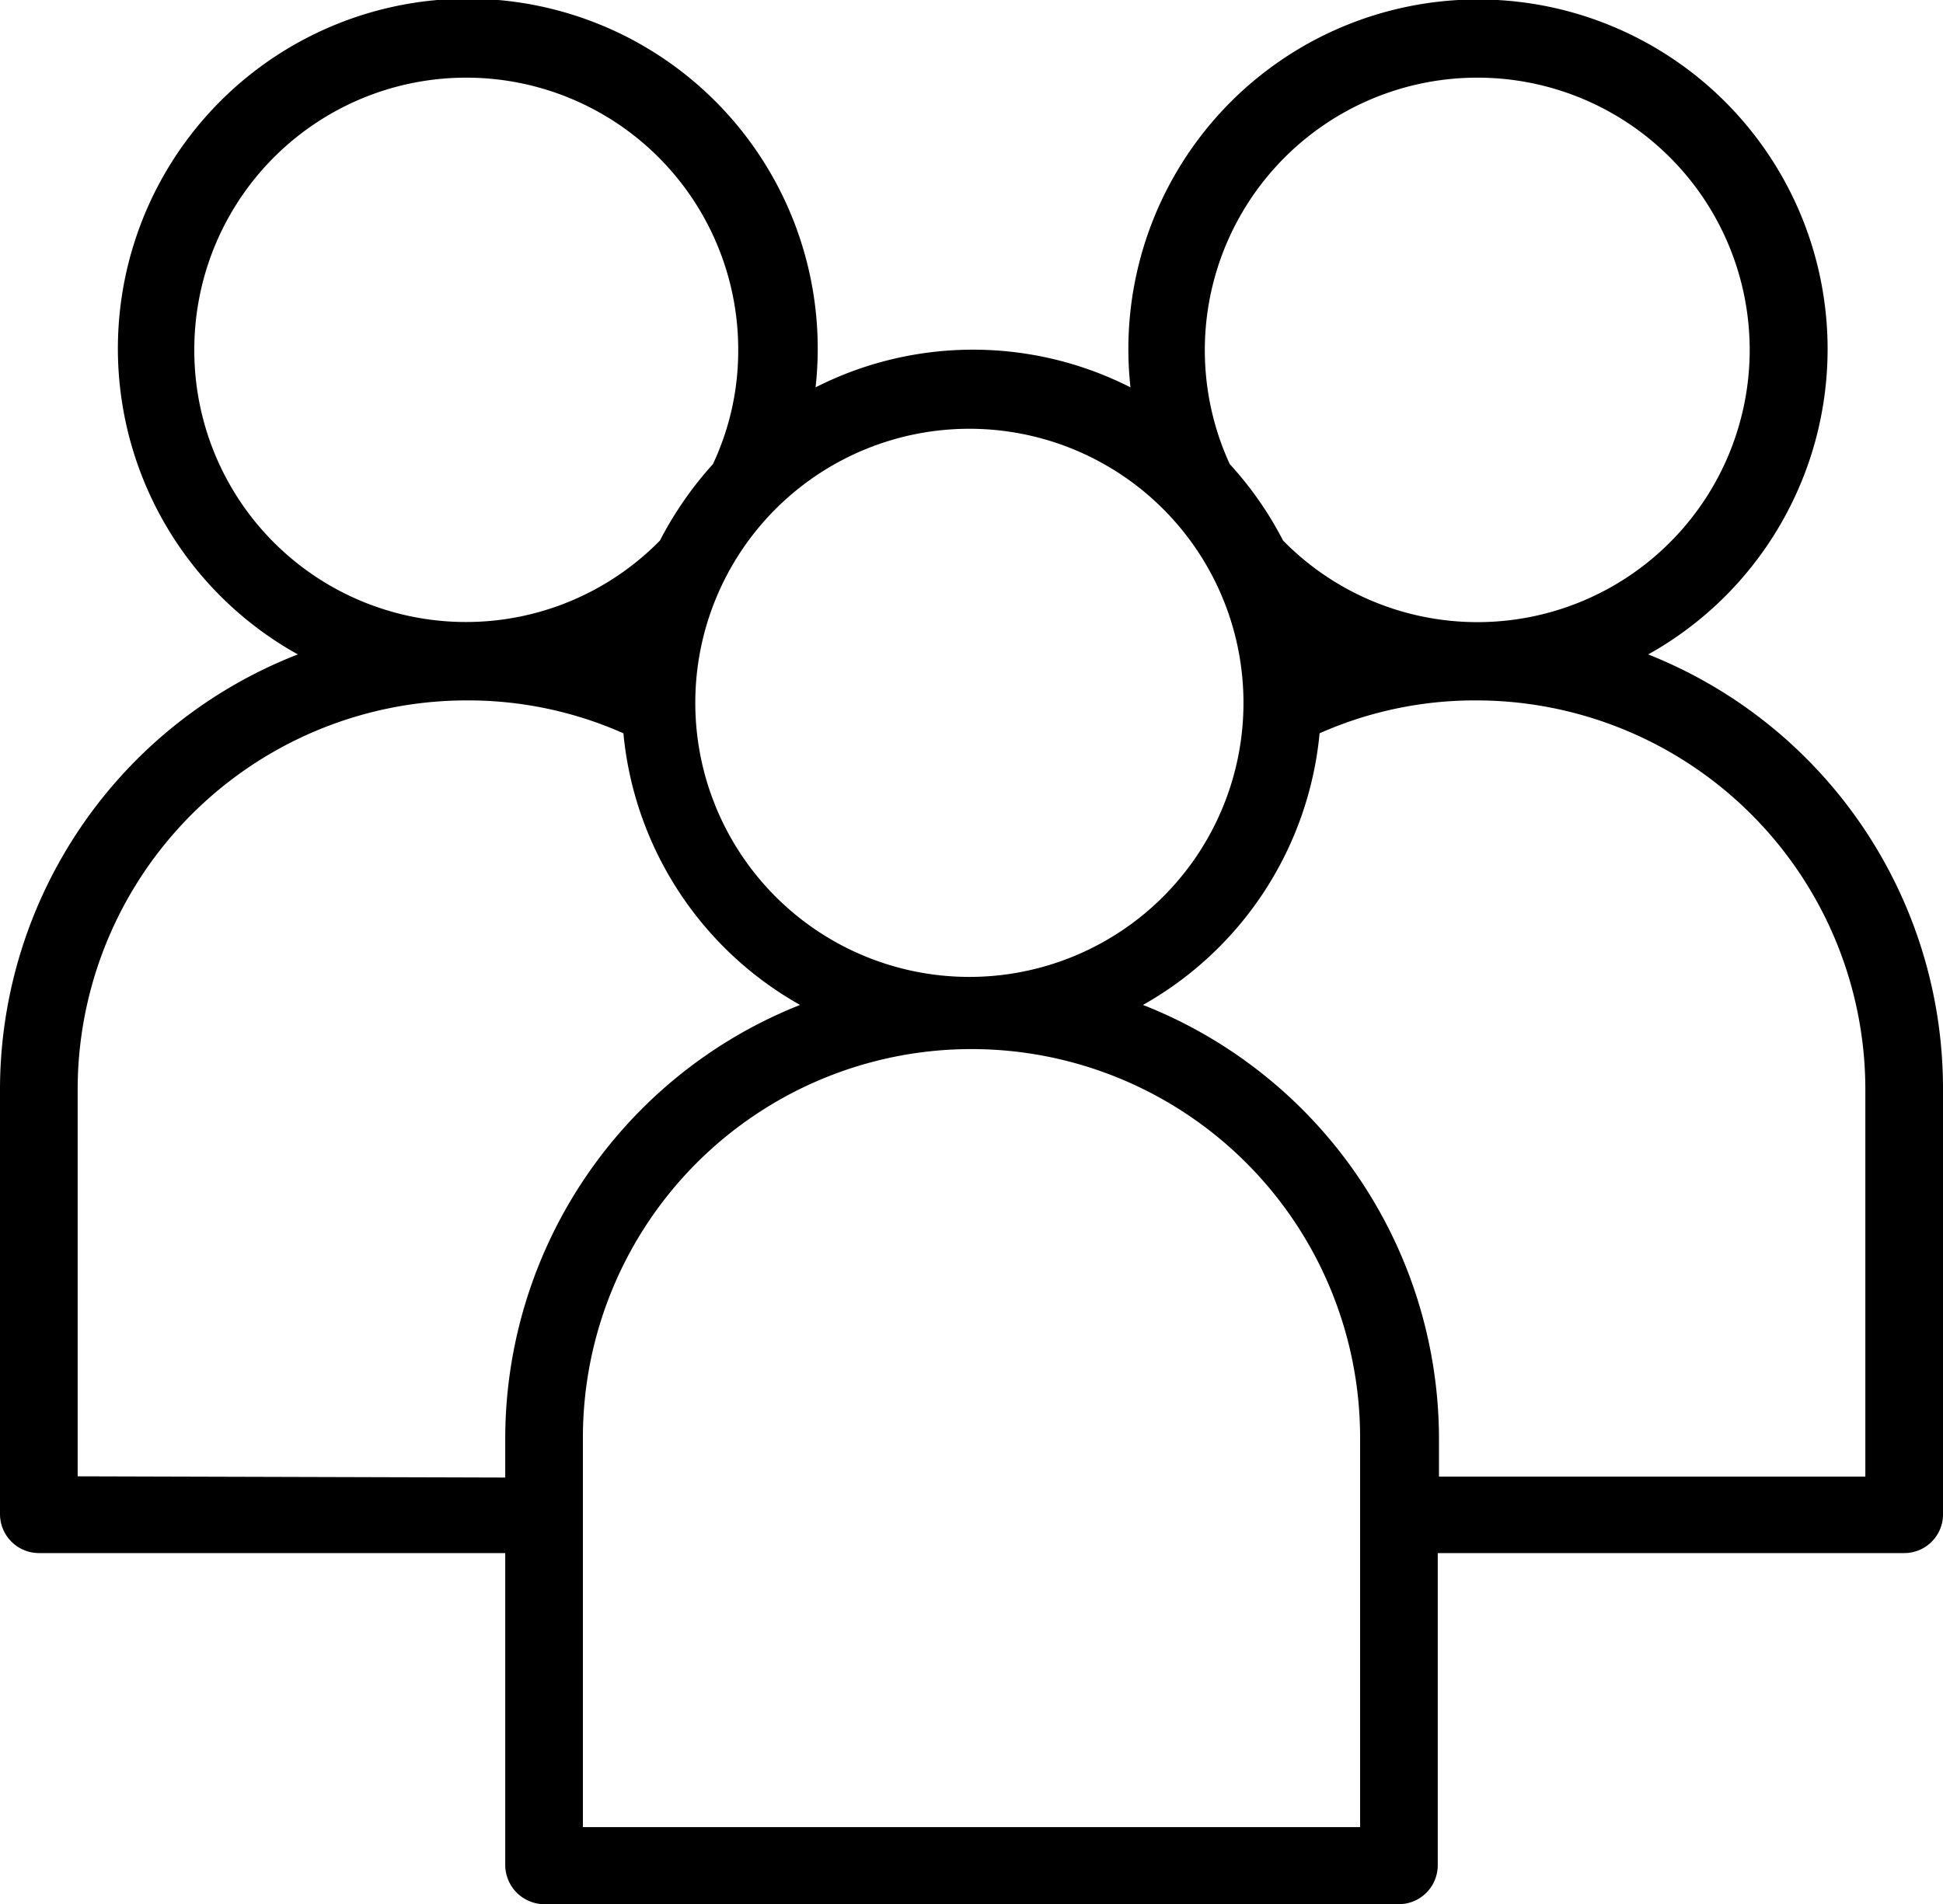 <svg id="Layer_1" data-name="Layer 1" xmlns="http://www.w3.org/2000/svg" xmlns:xlink="http://www.w3.org/1999/xlink" width="63.8" height="62.53" viewBox="0 0 63.8 62.53">
  <defs>
    <clipPath id="clip-path">
      <rect width="63.8" height="62.53" style="fill: none"/>
    </clipPath>
  </defs>
  <g style="clip-path: url(#clip-path)">
    <g id="Group_2853" data-name="Group 2853">
      <path id="Path_7968" data-name="Path 7968" d="M54.12,21.49a11.48,11.48,0,1,0-17-8.77,11.42,11.42,0,0,0-10.34,0,11.49,11.49,0,1,0-17,8.77A15.34,15.34,0,0,0,0,35.73v14A1.28,1.28,0,0,0,1.28,51H16.59V61.25a1.29,1.29,0,0,0,1.27,1.28H45.94a1.28,1.28,0,0,0,1.27-1.28h0V51H62.53a1.27,1.27,0,0,0,1.27-1.28v-14A15.34,15.34,0,0,0,54.12,21.49ZM48.49,2.55a8.94,8.94,0,1,1-6.36,15.2,11.53,11.53,0,0,0-1.75-2.51A8.95,8.95,0,0,1,48.49,2.55ZM40.83,23.18a9,9,0,1,1,0-.2ZM6.38,11.48a8.93,8.93,0,0,1,17.86,0h0a8.74,8.74,0,0,1-.83,3.76,11.84,11.84,0,0,0-1.74,2.51A8.92,8.92,0,0,1,6.38,11.48m-3.83,37V35.73A12.78,12.78,0,0,1,15.31,23a12.57,12.57,0,0,1,5.16,1.08A11.47,11.47,0,0,0,26.27,33a15.33,15.33,0,0,0-9.68,14.24v1.28ZM44.66,60H19.14V47.21a12.76,12.76,0,0,1,25.52,0ZM61.25,48.49h-14V47.21A15.33,15.33,0,0,0,37.53,33a11.47,11.47,0,0,0,5.8-8.92A12.57,12.57,0,0,1,48.49,23,12.78,12.78,0,0,1,61.25,35.73V48.49Z" style="fill: #000"/>
    </g>
  </g>
</svg>
